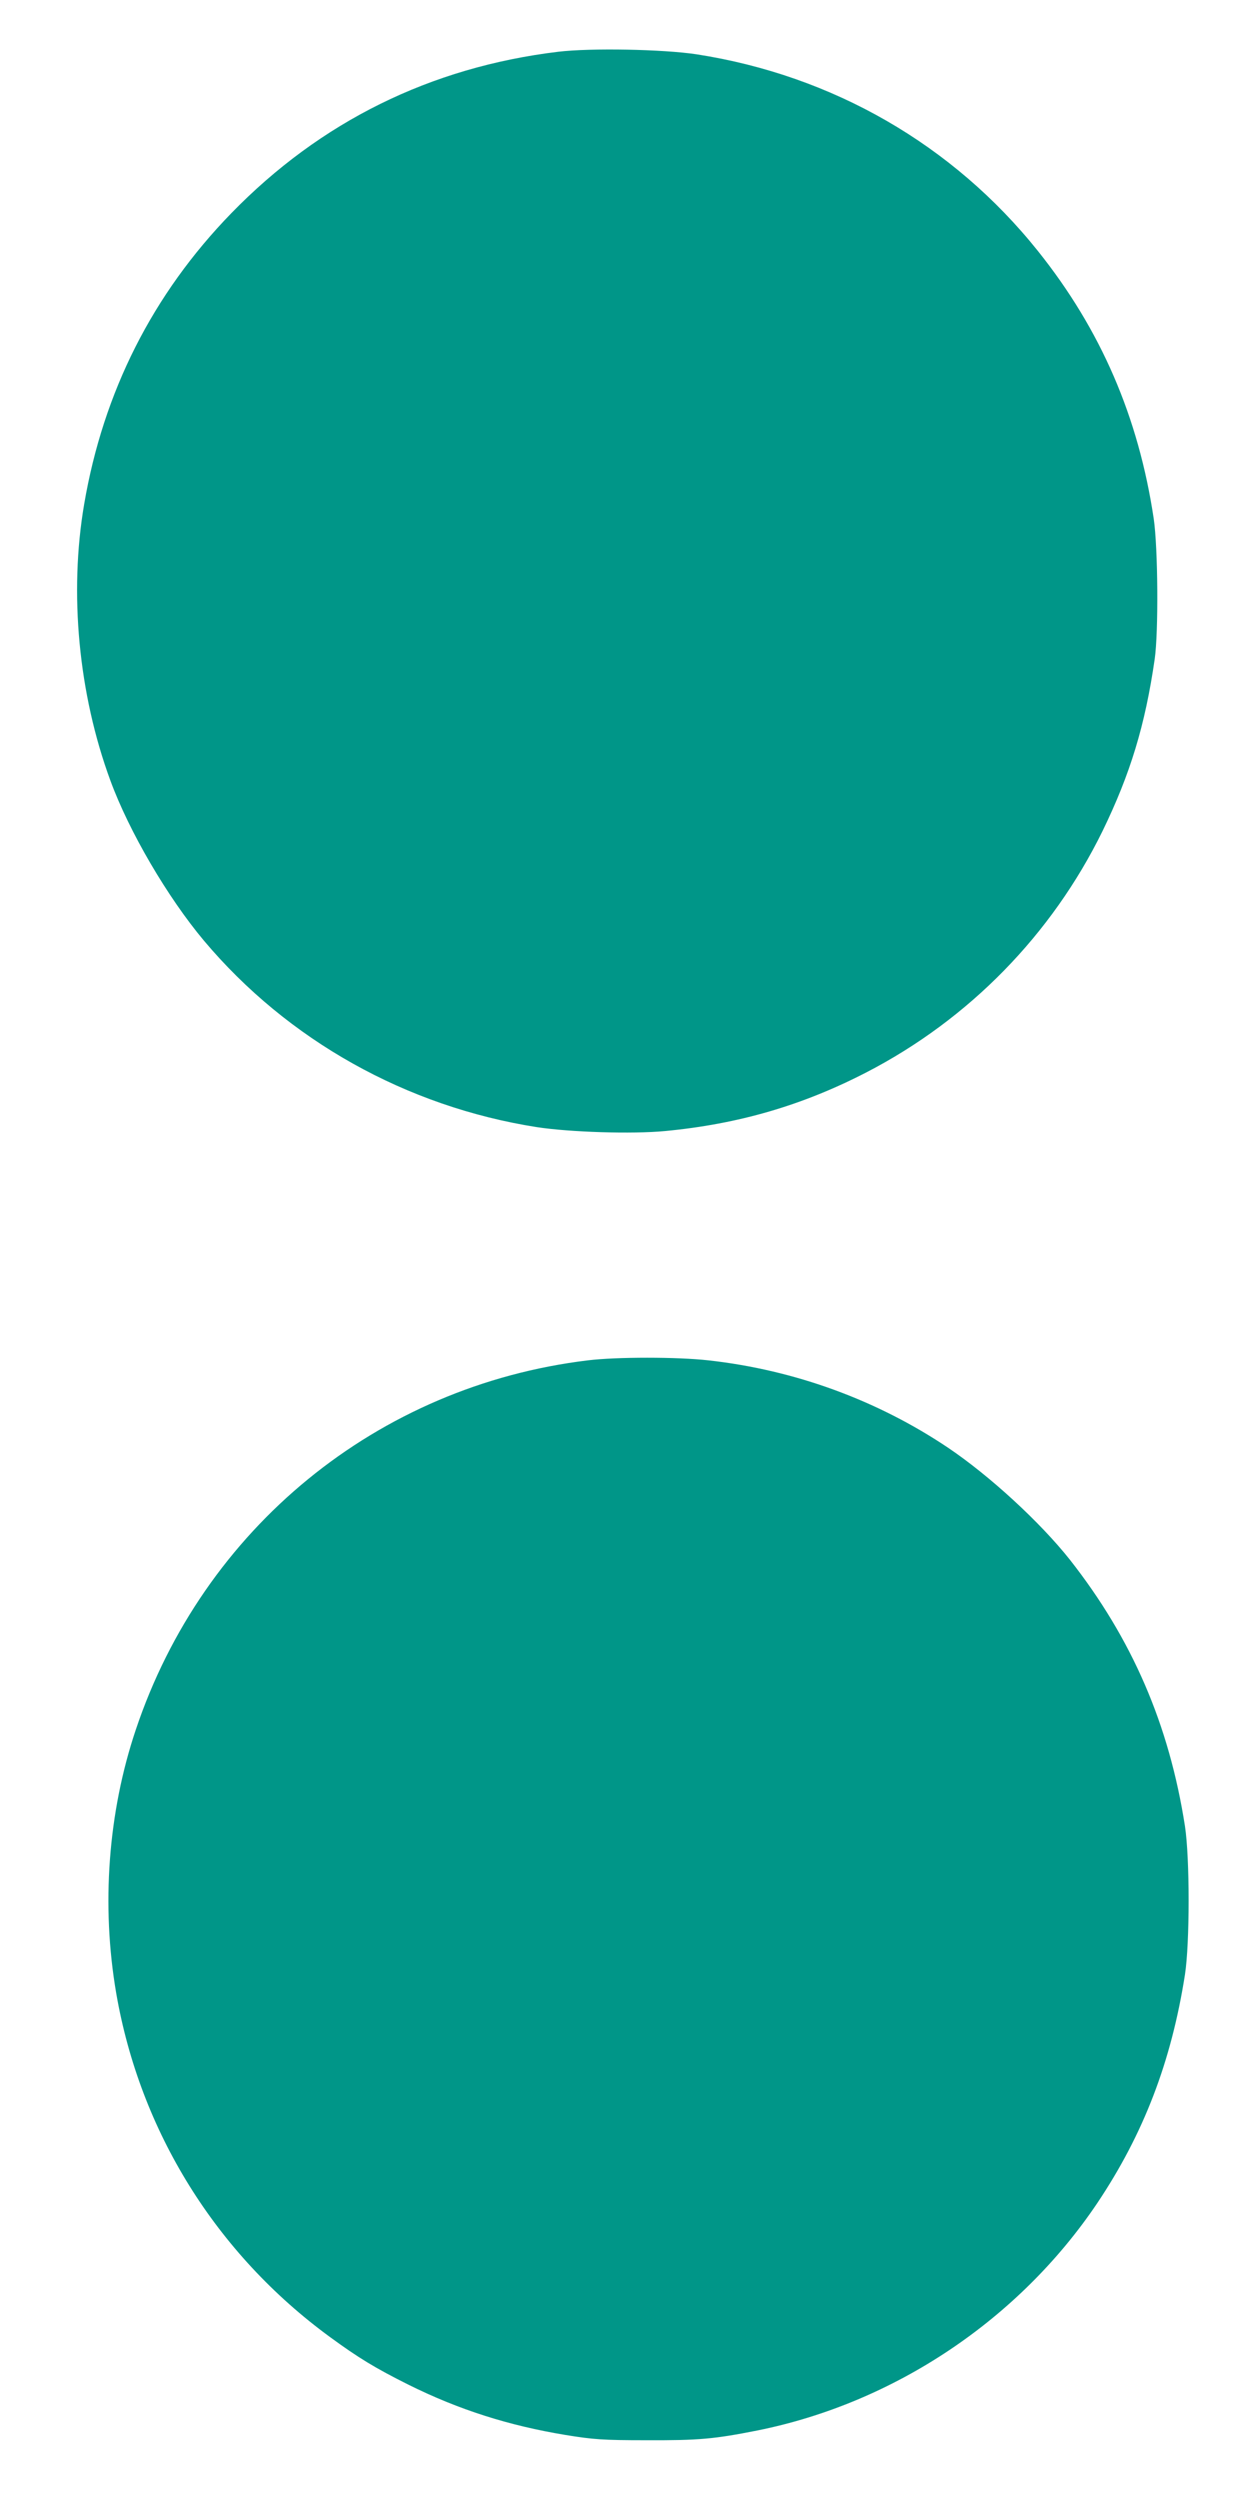 <?xml version="1.0" standalone="no"?>
<!DOCTYPE svg PUBLIC "-//W3C//DTD SVG 20010904//EN"
 "http://www.w3.org/TR/2001/REC-SVG-20010904/DTD/svg10.dtd">
<svg version="1.0" xmlns="http://www.w3.org/2000/svg"
 width="640pt" height="1280pt" viewBox="0 0 640 1280"
 preserveAspectRatio="xMidYMid meet">
<g transform="translate(0,1280) scale(0.1,-0.1)"
fill="#009688" stroke="none">
<path d="M2858 12535 c-654 -79 -1218 -358 -1674 -827 -403 -415 -655 -915
-753 -1489 -78 -456 -29 -972 134 -1415 96 -262 293 -598 479 -820 429 -510
1036 -850 1705 -955 171 -26 488 -36 656 -20 378 36 705 132 1032 301 525 272
948 705 1208 1235 142 292 218 541 267 880 20 139 17 570 -5 720 -78 520 -270
966 -593 1370 -435 544 -1051 899 -1748 1007 -173 26 -541 33 -708 13z"/>
<path d="M3010 5835 c-1077 -130 -1970 -860 -2315 -1892 -142 -423 -177 -899
-100 -1348 122 -707 511 -1334 1095 -1761 145 -106 230 -158 400 -243 259
-129 515 -210 805 -258 142 -23 189 -27 415 -27 268 -1 346 6 568 50 701 141
1339 568 1740 1164 237 354 379 723 449 1170 25 163 25 596 0 760 -81 521
-271 959 -589 1364 -153 193 -411 430 -623 573 -363 244 -786 399 -1228 448
-159 18 -471 18 -617 0z"/>
</g>
</svg>
